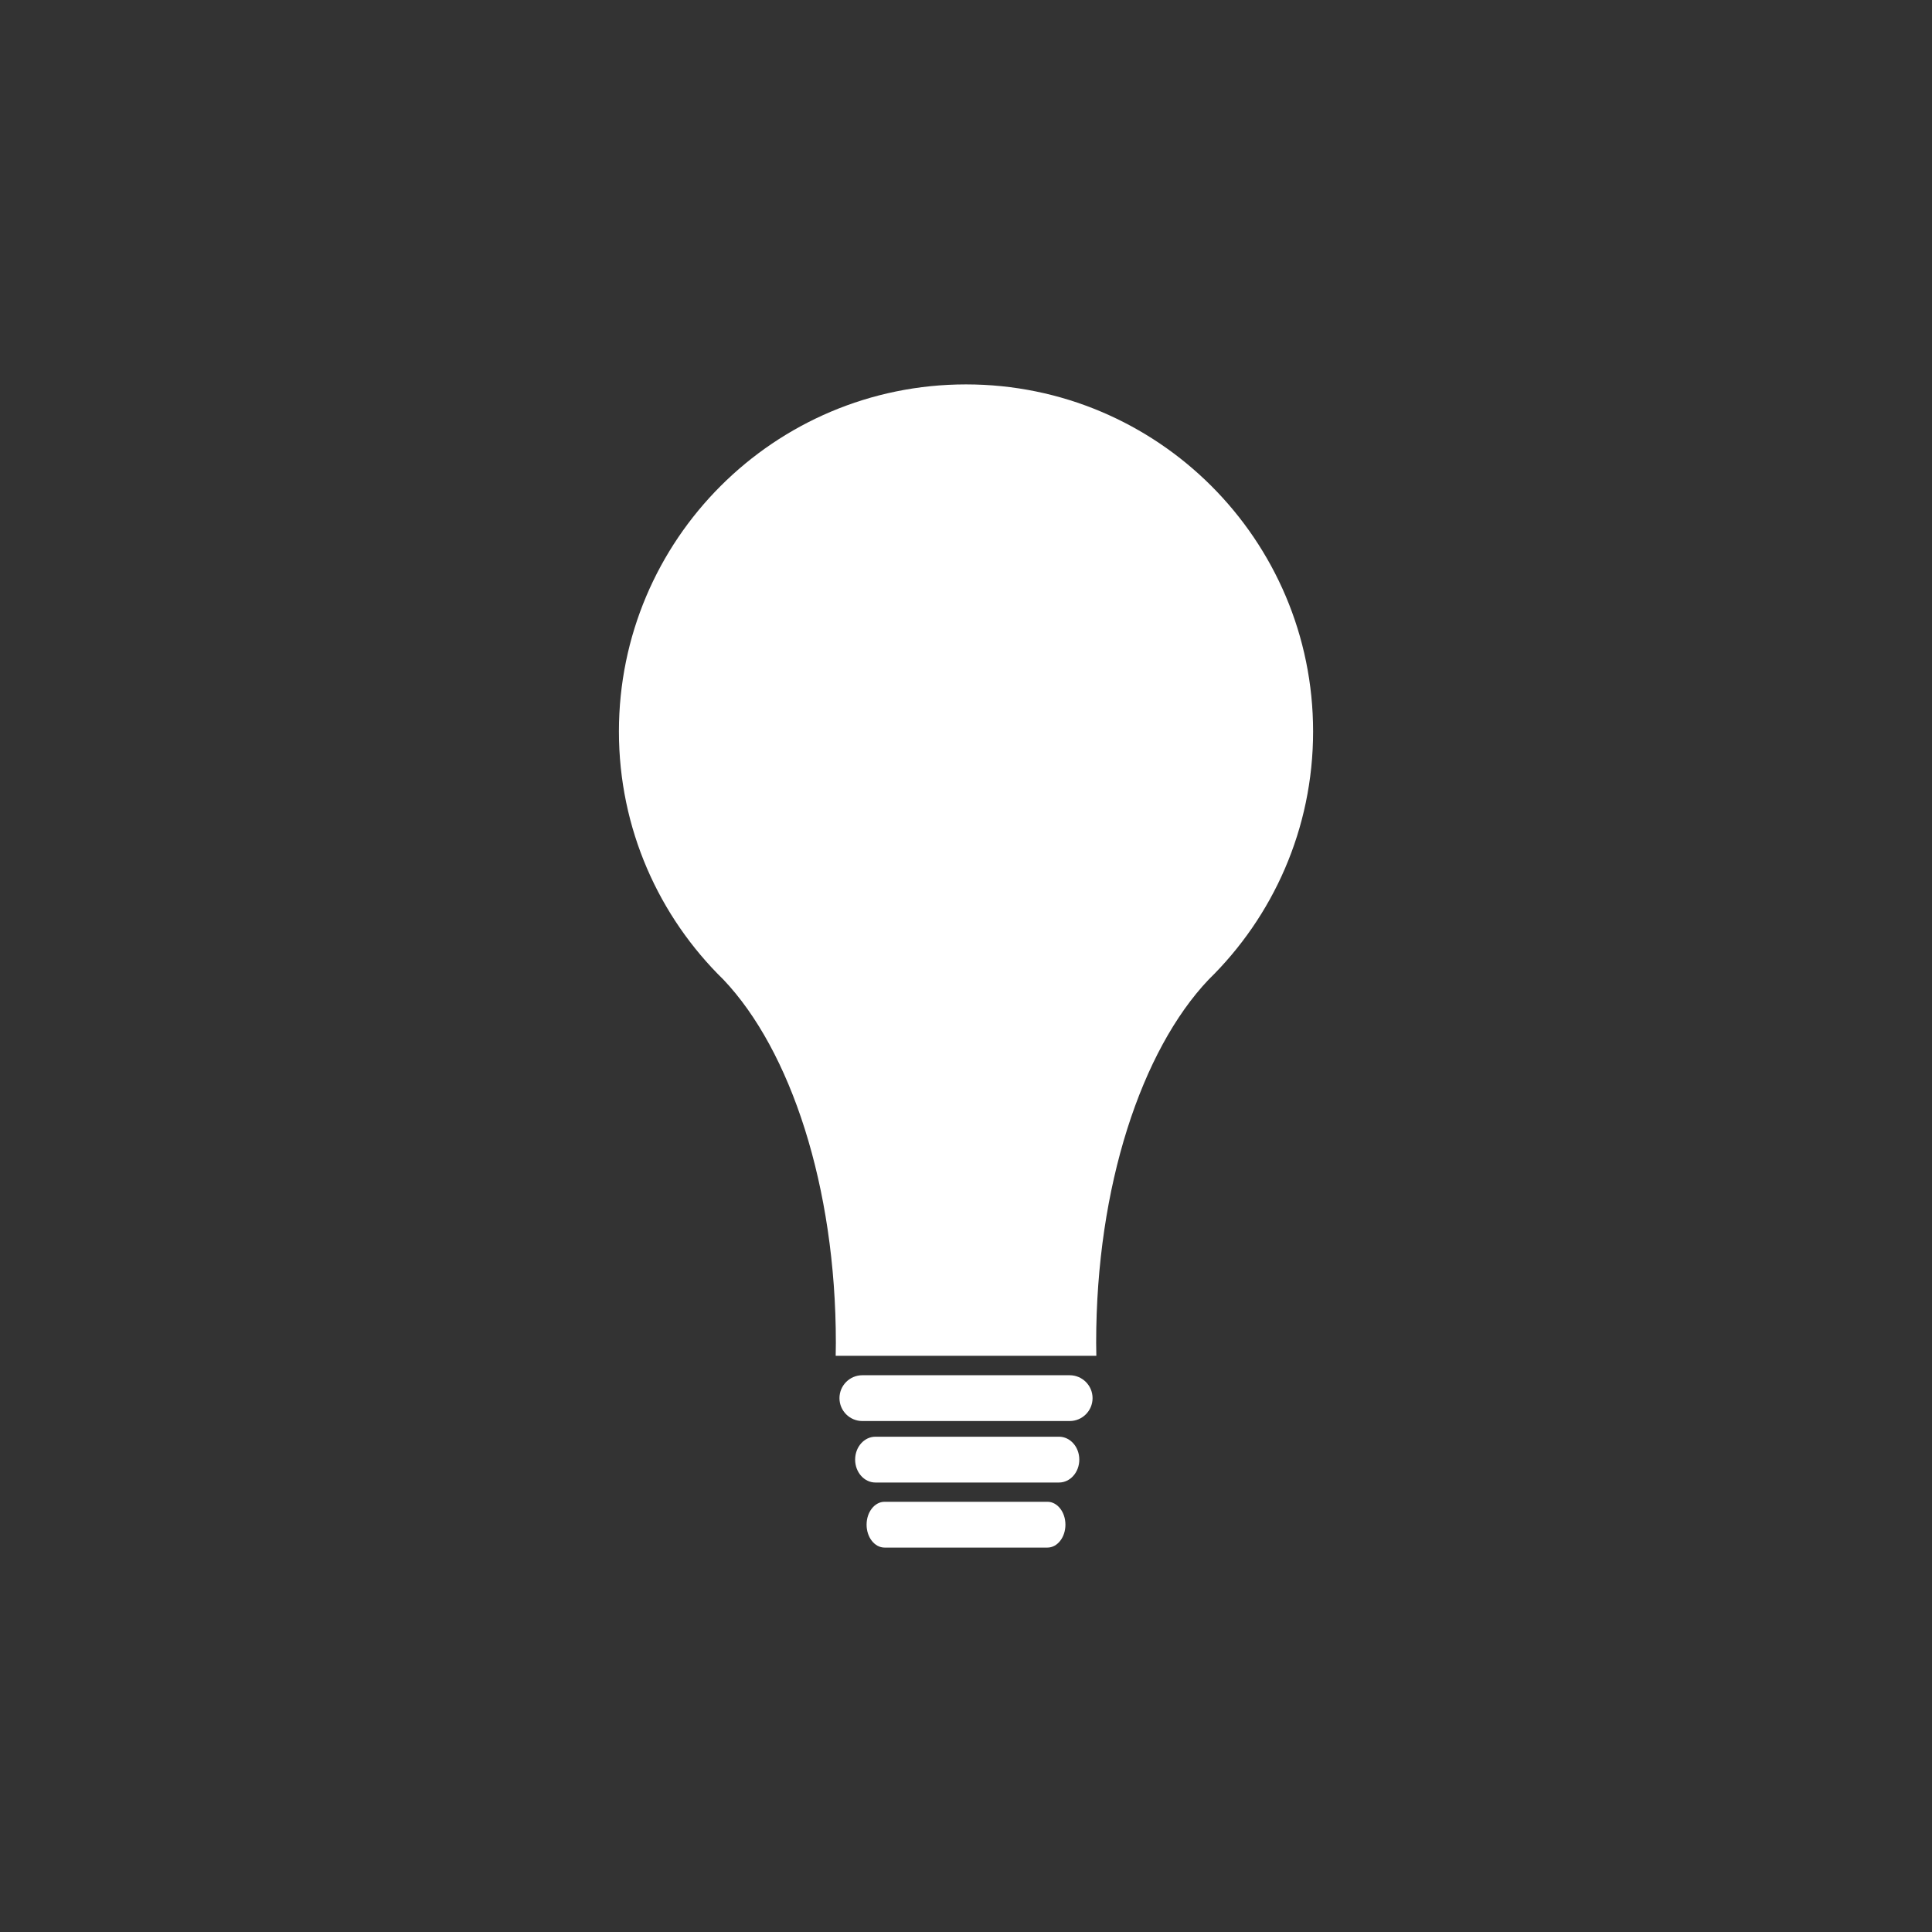 <?xml version="1.0" encoding="utf-8"?>
<!-- Generator: Adobe Illustrator 15.0.0, SVG Export Plug-In . SVG Version: 6.00 Build 0)  -->
<!DOCTYPE svg PUBLIC "-//W3C//DTD SVG 1.1//EN" "http://www.w3.org/Graphics/SVG/1.1/DTD/svg11.dtd">
<svg version="1.1" id="Layer_1" xmlns="http://www.w3.org/2000/svg" xmlns:xlink="http://www.w3.org/1999/xlink" x="0px" y="0px"
	 width="140px" height="140px" viewBox="0 0 140 140" enable-background="new 0 0 140 140" xml:space="preserve">
<rect x="0" y="0" width="140" height="140" fill="#333333" stroke="none"/>
<path fill="#FFFFFF" d="M95.152,53.006c0-13.891-11.261-25.151-25.151-25.151c-13.892,0-25.152,11.261-25.152,25.151
	c0,7.052,2.906,13.422,7.581,17.988c4.849,5.116,8.139,14.968,8.139,26.304c0,0.317-0.007,0.632-0.012,0.947h18.888
	c-0.005-0.315-0.013-0.63-0.013-0.947c0-11.334,3.291-21.187,8.139-26.303C92.246,66.428,95.152,60.058,95.152,53.006z"/>
<path fill="#FFFFFF" d="M79.171,101.315c0,0.915-0.743,1.659-1.659,1.659H62.49c-0.917,0-1.659-0.744-1.659-1.659l0,0
	c0-0.917,0.743-1.66,1.659-1.66h15.021C78.428,99.655,79.171,100.398,79.171,101.315L79.171,101.315z"/>
<path fill="#FFFFFF" d="M77.205,110.485c0,0.915-0.584,1.659-1.303,1.659H64.1c-0.72,0-1.304-0.744-1.304-1.659l0,0
	c0-0.917,0.584-1.66,1.304-1.66h11.803C76.621,108.825,77.205,109.568,77.205,110.485L77.205,110.485z"/>
<path fill="#FFFFFF" d="M78.21,105.769c0,0.916-0.658,1.66-1.47,1.66H63.436c-0.812,0-1.47-0.744-1.47-1.66l0,0
	c0-0.917,0.658-1.659,1.47-1.659H76.74C77.552,104.109,78.21,104.852,78.21,105.769L78.21,105.769z"/>
</svg>
